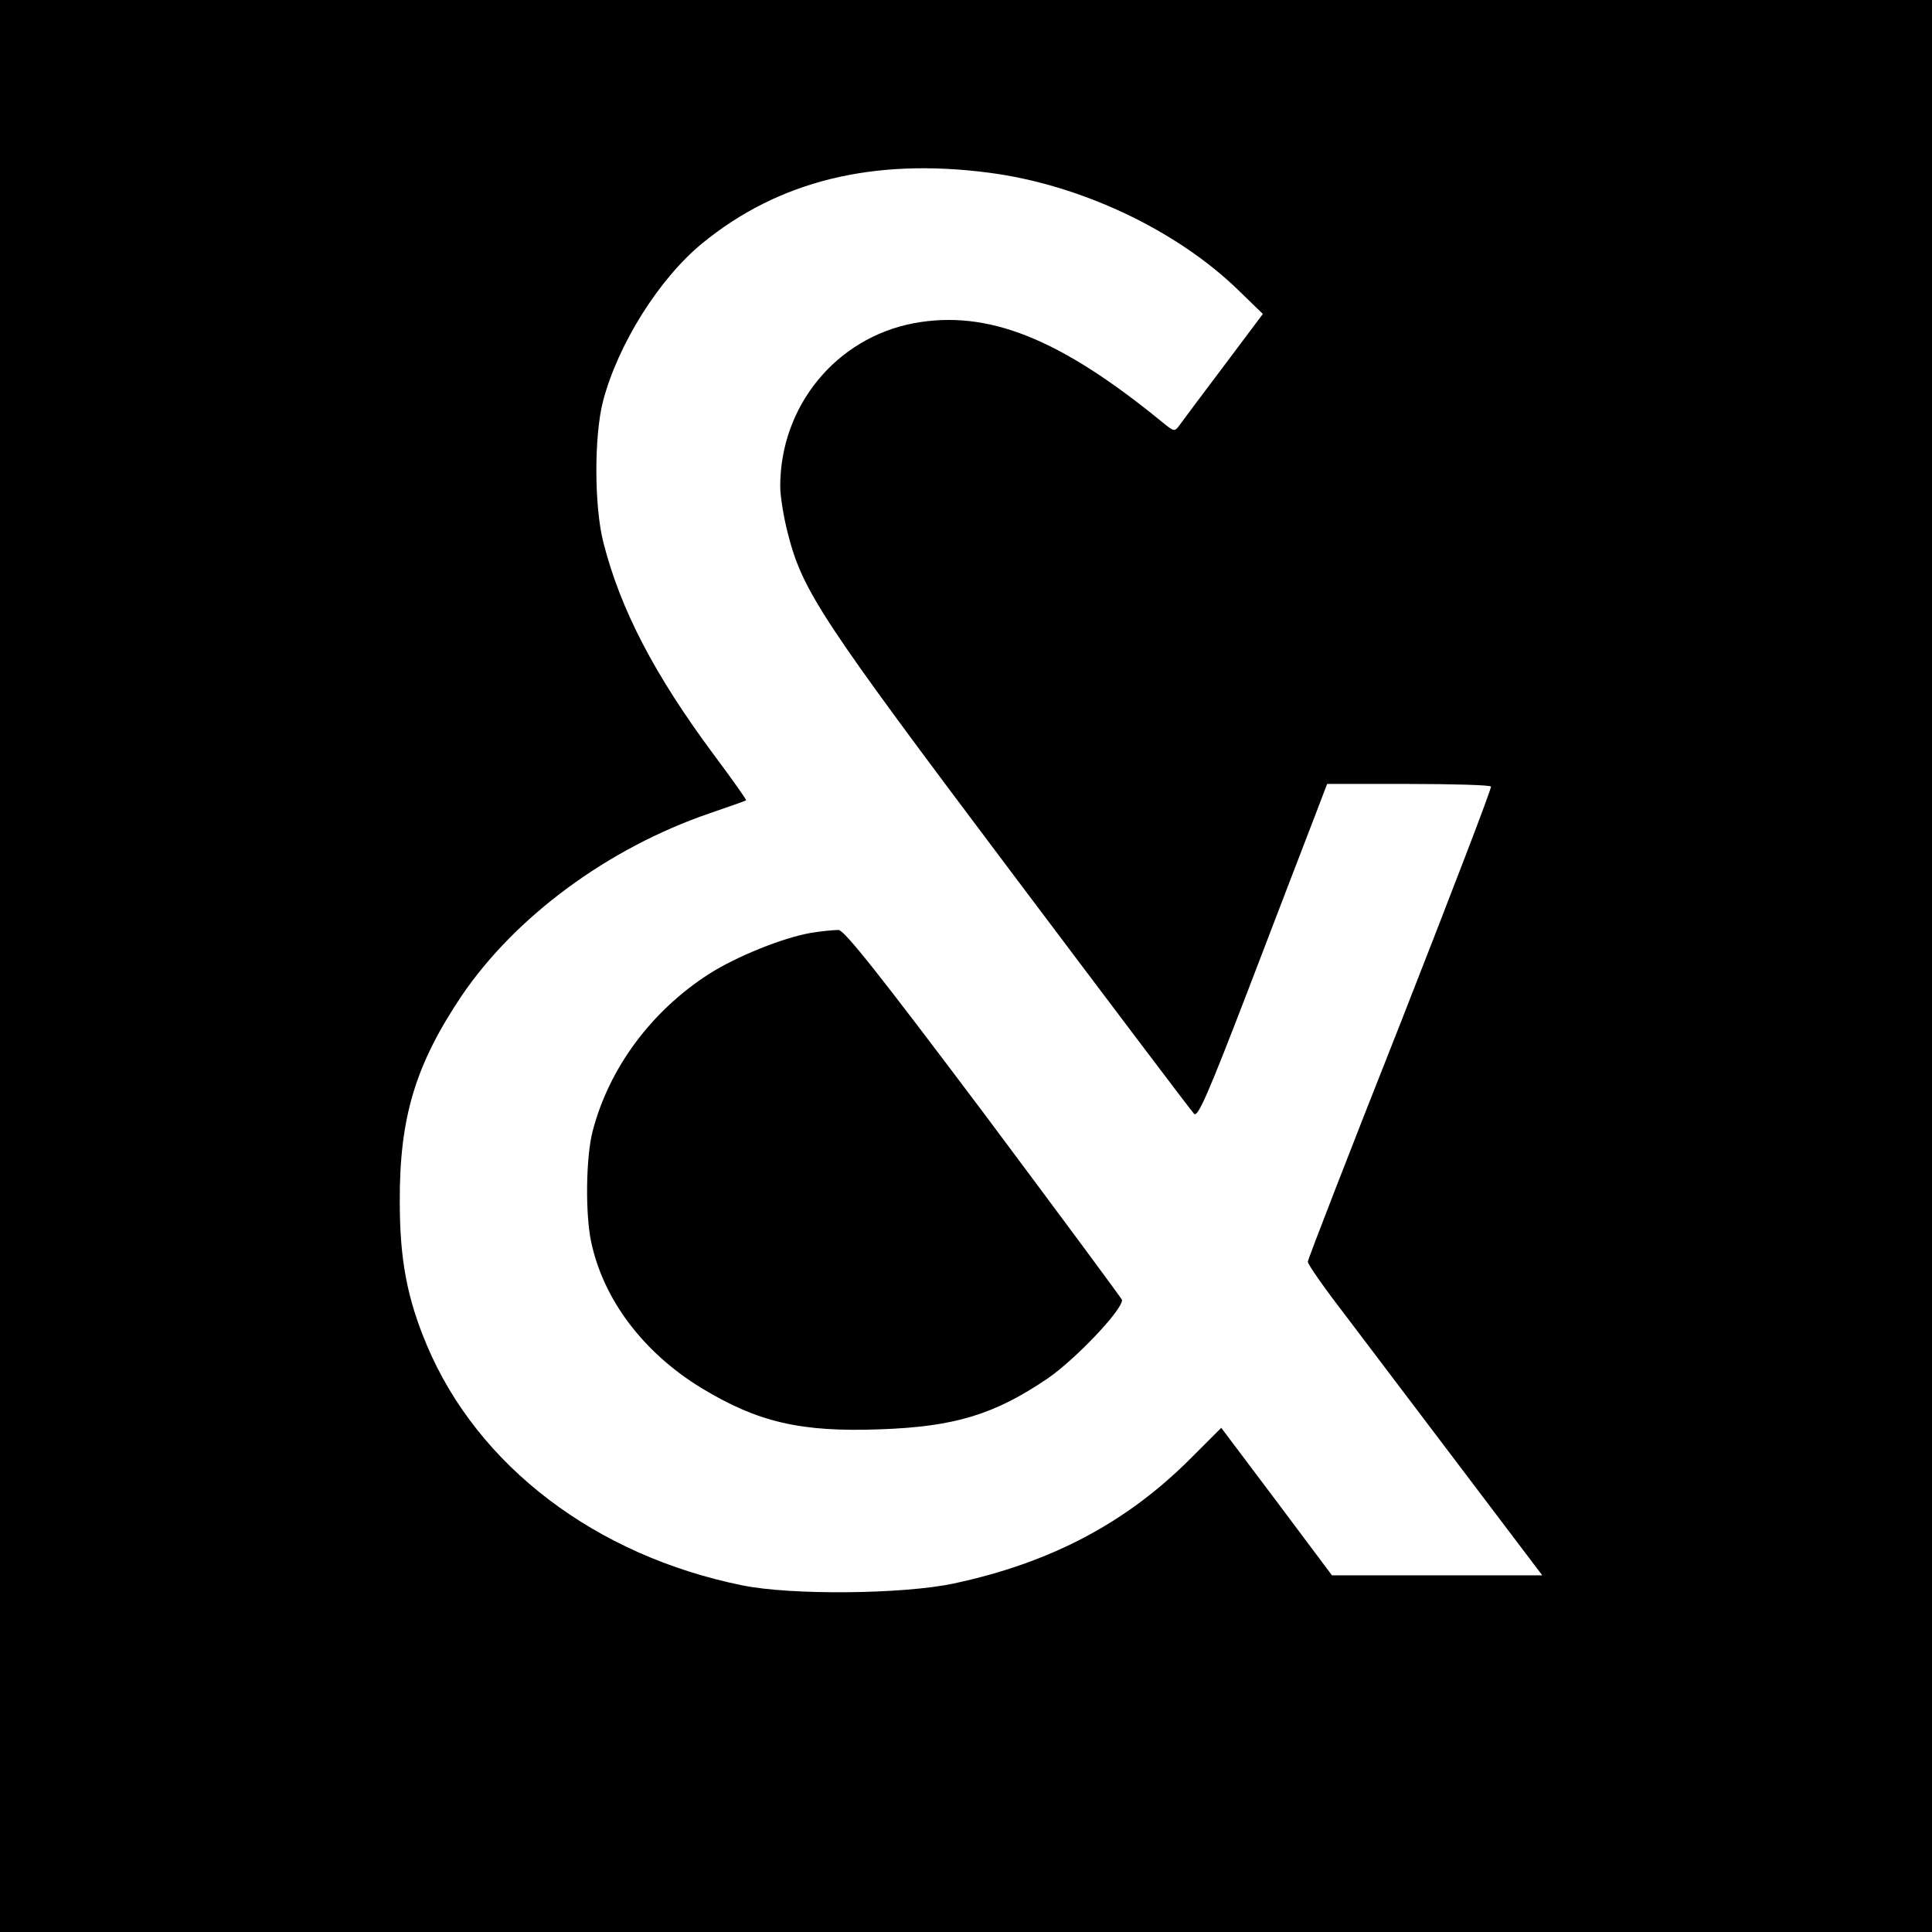 <?xml version="1.0" standalone="no"?>
<!DOCTYPE svg PUBLIC "-//W3C//DTD SVG 20010904//EN"
 "http://www.w3.org/TR/2001/REC-SVG-20010904/DTD/svg10.dtd">
<svg version="1.0" xmlns="http://www.w3.org/2000/svg"
 width="520pt" height="520pt" viewBox="0 0 520 520"
 preserveAspectRatio="xMidYMid meet">
<g transform="translate(0,520) scale(0.1,-0.1)"
fill="#000000" stroke="none">
<path d="M0 2600 l0 -2600 2600 0 2600 0 0 2600 0 2600 -2600 0 -2600 0 0
-2600z m2663 2135 c245 -32 503 -154 669 -315 l67 -65 -105 -140 c-58 -77
-112 -149 -119 -159 -14 -19 -15 -18 -47 8 -276 226 -470 303 -669 266 -209
-40 -359 -223 -359 -439 0 -26 9 -82 20 -125 40 -157 88 -230 601 -912 264
-351 486 -645 493 -652 10 -10 38 54 146 335 73 191 151 394 173 451 l39 102
218 0 c121 0 221 -3 223 -7 2 -5 -108 -291 -244 -638 -137 -346 -249 -635
-249 -641 0 -7 44 -70 98 -140 54 -71 195 -258 315 -416 l218 -288 -283 0
-283 0 -149 199 -149 198 -81 -81 c-173 -174 -377 -282 -639 -338 -137 -29
-437 -32 -569 -5 -395 80 -712 321 -849 646 -53 126 -73 230 -73 386 -1 227
42 369 166 554 145 214 394 398 668 492 52 18 96 33 98 35 2 1 -37 56 -87 123
-159 214 -251 390 -297 571 -25 98 -25 287 -1 380 40 153 151 330 267 425 205
168 460 231 773 190z"/>
<path d="M2182 2689 c-75 -13 -199 -63 -273 -110 -156 -100 -270 -254 -314
-424 -18 -69 -20 -221 -4 -297 33 -156 140 -298 297 -394 152 -92 267 -119
481 -111 201 7 308 40 451 137 74 51 200 183 200 211 0 3 -167 228 -370 500
-282 375 -376 494 -393 496 -12 0 -46 -3 -75 -8z"/>
</g>
</svg>
